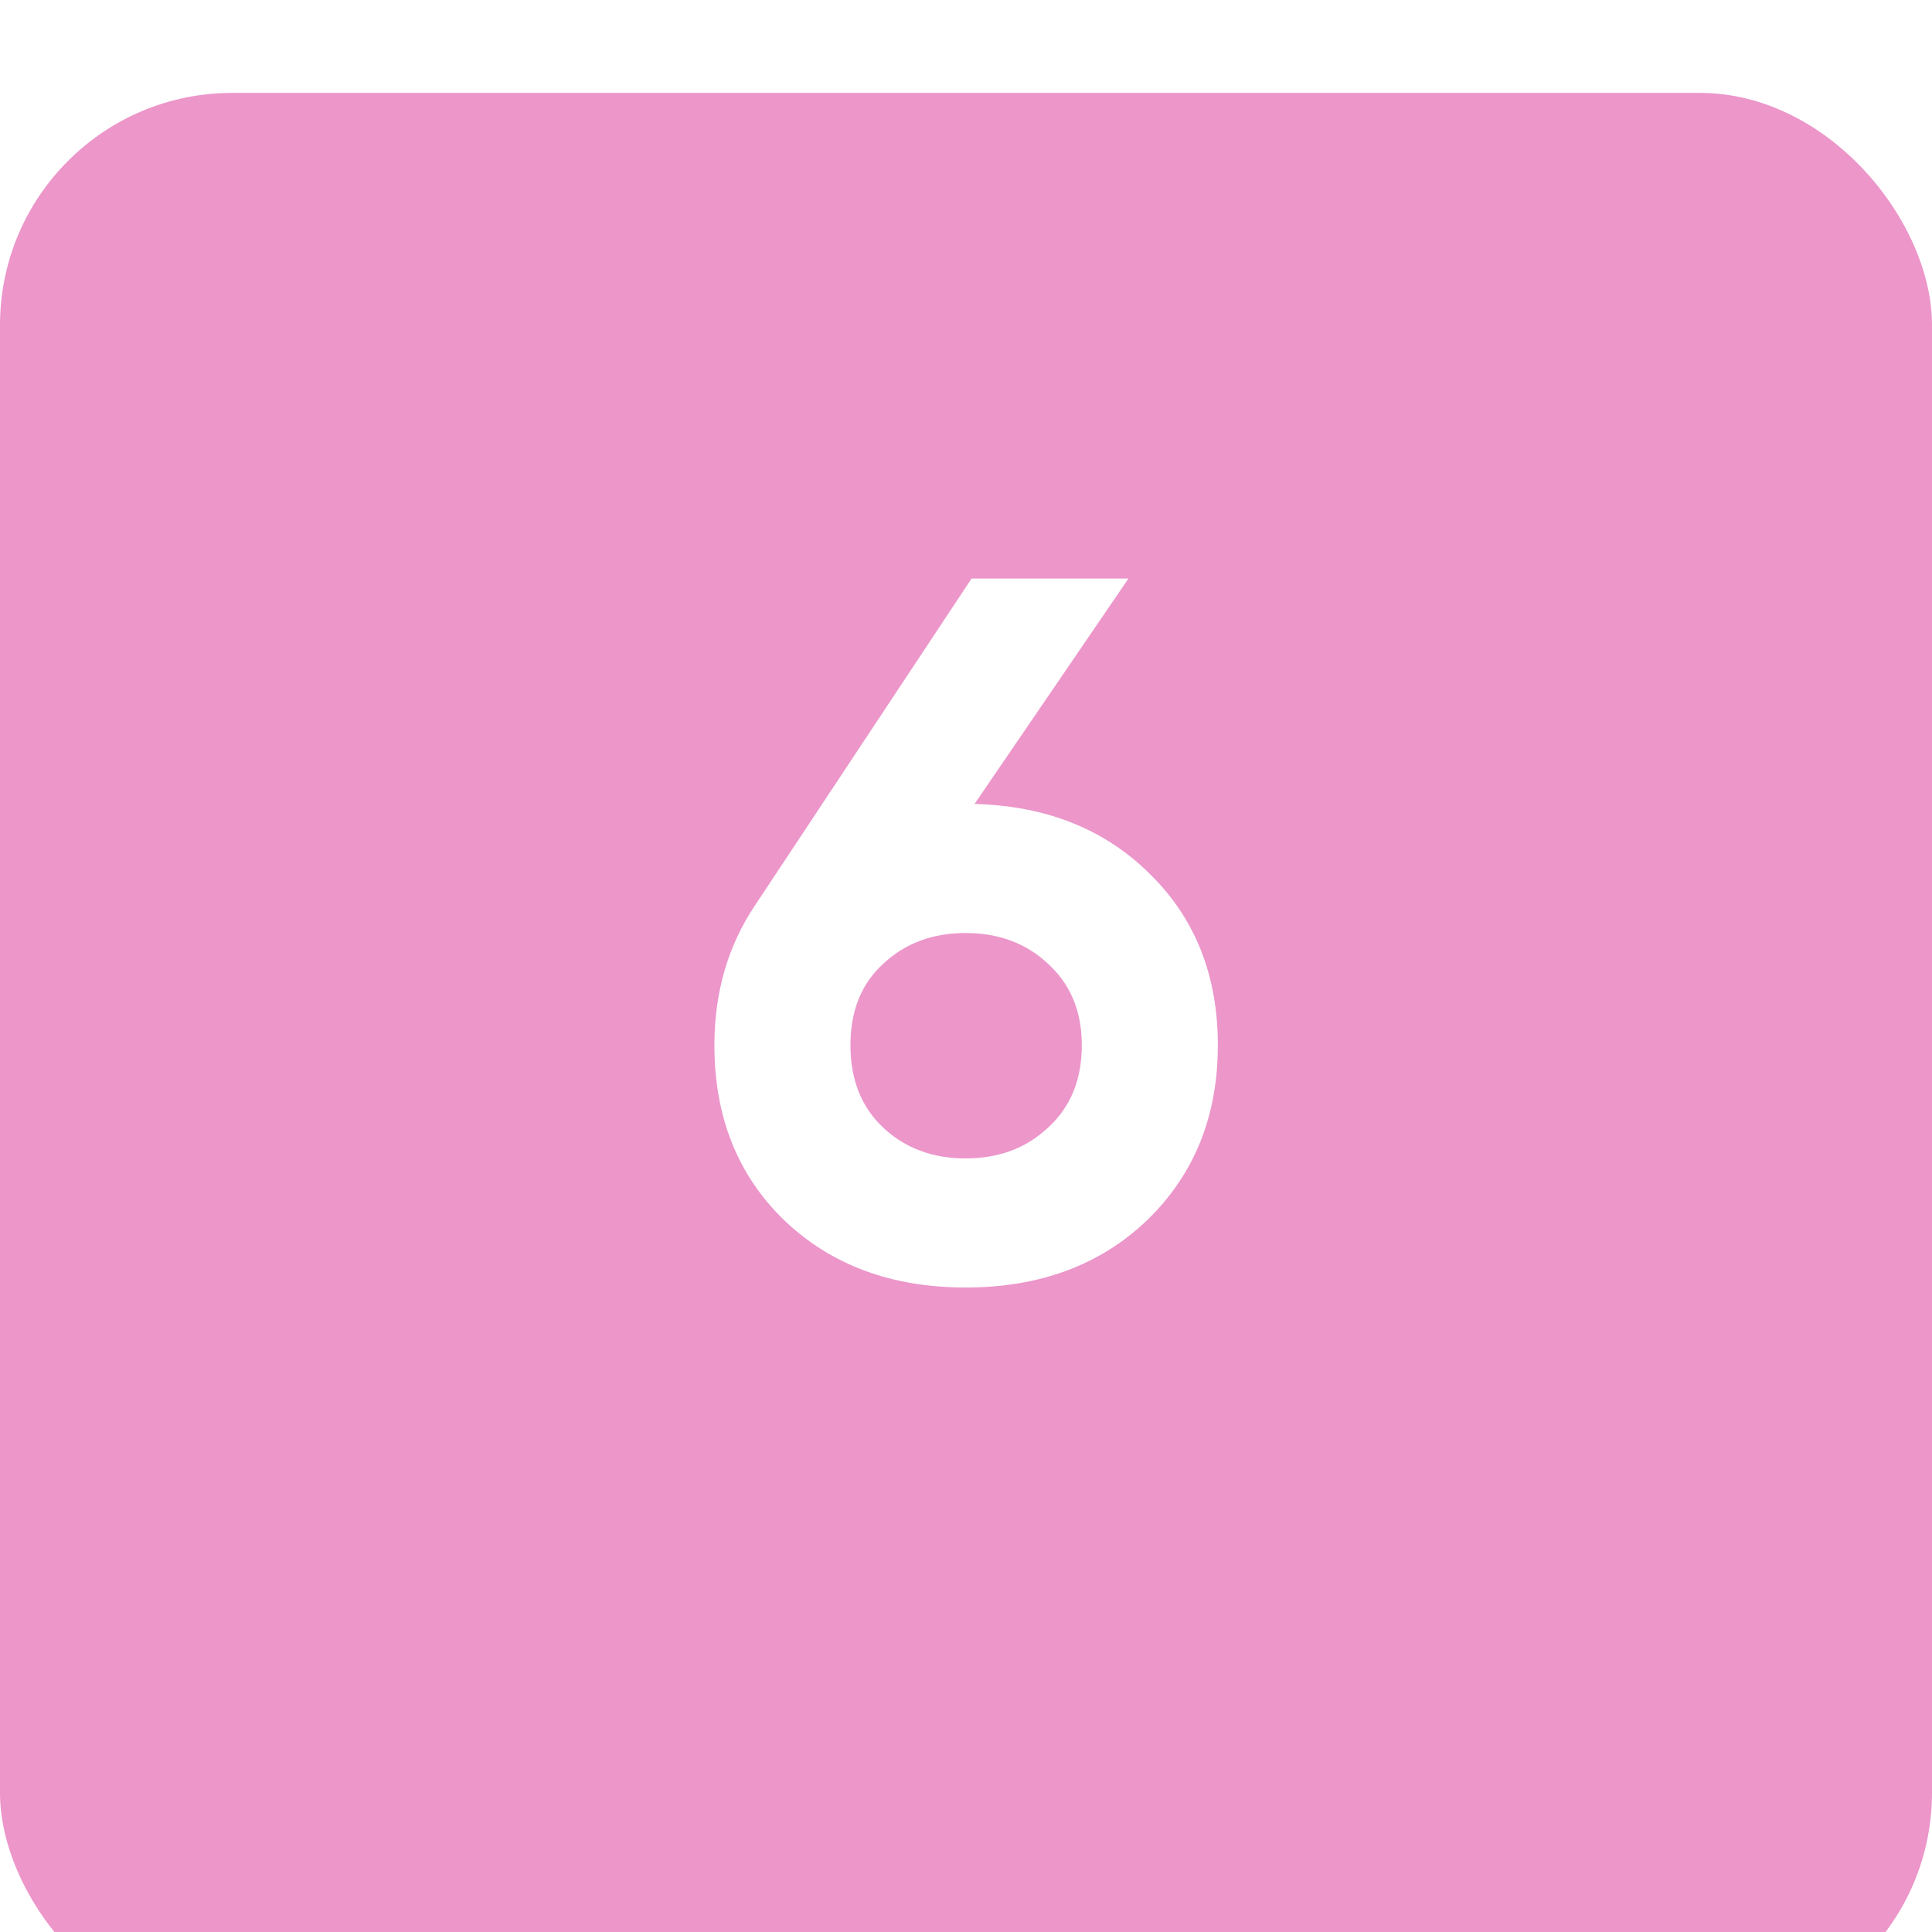 <?xml version="1.0" encoding="UTF-8"?> <svg xmlns="http://www.w3.org/2000/svg" width="179" height="179" viewBox="0 0 179 179" fill="none"> <g filter="url(#filter0_i_312_98)"> <rect width="179" height="179" rx="21.516" fill="#EC96CA"></rect> </g> <path d="M90.294 74.484C96.98 74.668 102.408 76.845 106.578 81.016C110.749 85.125 112.834 90.4 112.834 96.84C112.834 103.403 110.657 108.8 106.302 113.032C101.948 117.203 96.336 119.288 89.466 119.288C82.597 119.288 76.985 117.203 72.63 113.032C68.337 108.861 66.19 103.464 66.19 96.84C66.19 91.933 67.448 87.609 69.962 83.868L90.018 53.6H104.554L90.294 74.484ZM81.83 104.476C83.854 106.377 86.4 107.328 89.466 107.328C92.533 107.328 95.078 106.377 97.102 104.476C99.188 102.575 100.23 100.029 100.23 96.84C100.23 93.712 99.188 91.197 97.102 89.296C95.078 87.395 92.533 86.444 89.466 86.444C86.4 86.444 83.854 87.395 81.83 89.296C79.806 91.136 78.794 93.651 78.794 96.84C78.794 100.029 79.806 102.575 81.83 104.476Z" fill="white"></path> <defs> <filter id="filter0_i_312_98" x="0" y="0" width="179" height="187.606" filterUnits="userSpaceOnUse" color-interpolation-filters="sRGB"> <feFlood flood-opacity="0" result="BackgroundImageFix"></feFlood> <feBlend mode="normal" in="SourceGraphic" in2="BackgroundImageFix" result="shape"></feBlend> <feColorMatrix in="SourceAlpha" type="matrix" values="0 0 0 0 0 0 0 0 0 0 0 0 0 0 0 0 0 0 127 0" result="hardAlpha"></feColorMatrix> <feOffset dy="8.606"></feOffset> <feGaussianBlur stdDeviation="15.061"></feGaussianBlur> <feComposite in2="hardAlpha" operator="arithmetic" k2="-1" k3="1"></feComposite> <feColorMatrix type="matrix" values="0 0 0 0 0.989 0 0 0 0 0.739 0 0 0 0 0.888 0 0 0 1 0"></feColorMatrix> <feBlend mode="normal" in2="shape" result="effect1_innerShadow_312_98"></feBlend> </filter> </defs> </svg> 